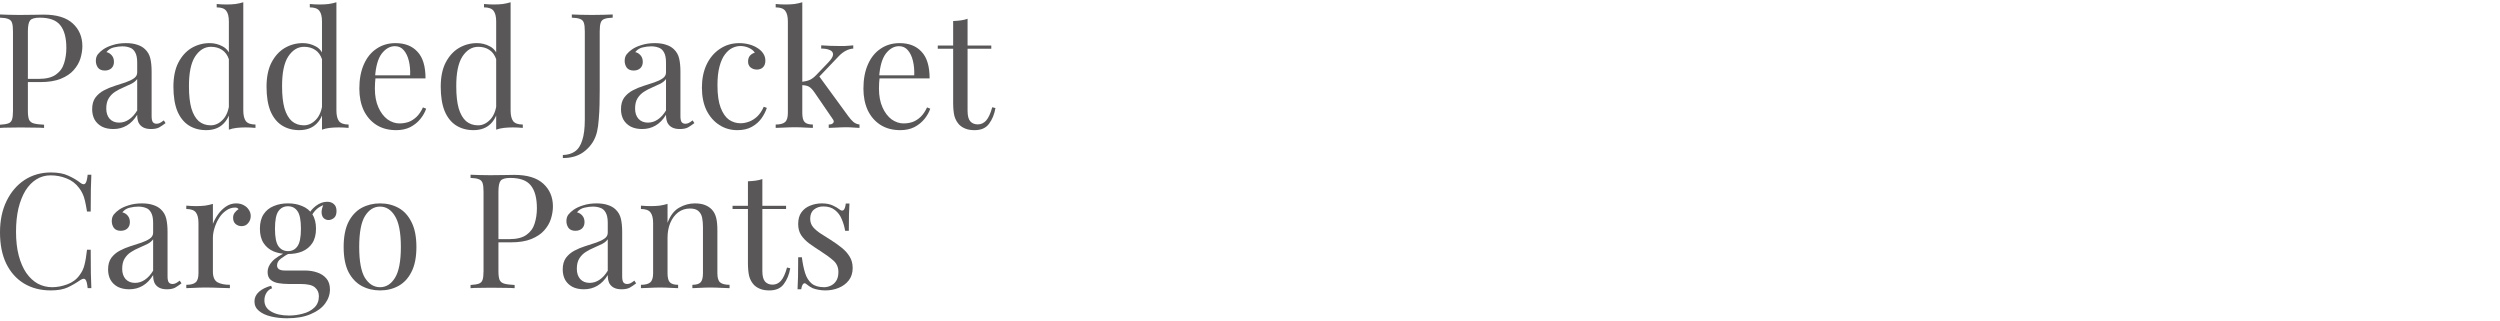 <svg width="312" height="40" viewBox="0 0 312 40" fill="none" xmlns="http://www.w3.org/2000/svg">
<g clip-path="url(#clip0_862_4971)">
<path d="M120.753 2.344V5.684H123.713V6.084H120.753V13.824C120.753 14.45 120.866 14.89 121.093 15.144C121.32 15.397 121.633 15.524 122.033 15.524C122.433 15.524 122.78 15.364 123.073 15.044C123.366 14.71 123.62 14.157 123.833 13.384L124.233 13.484C124.1 14.257 123.833 14.91 123.433 15.444C123.046 15.977 122.446 16.244 121.633 16.244C121.18 16.244 120.806 16.184 120.513 16.064C120.22 15.957 119.96 15.797 119.733 15.584C119.44 15.277 119.233 14.91 119.113 14.484C119.006 14.057 118.953 13.49 118.953 12.784V6.084H117.033V5.684H118.953V2.624C119.286 2.61 119.606 2.584 119.913 2.544C120.22 2.504 120.5 2.437 120.753 2.344Z" fill="#595757"/>
<path d="M112.276 5.383C113.449 5.383 114.362 5.743 115.016 6.463C115.682 7.169 116.016 8.276 116.016 9.783H108.956L108.936 9.403H114.096C114.122 8.749 114.069 8.149 113.936 7.603C113.802 7.043 113.589 6.596 113.296 6.263C113.016 5.929 112.649 5.763 112.196 5.763C111.582 5.763 111.036 6.069 110.556 6.683C110.089 7.296 109.809 8.269 109.716 9.603L109.776 9.683C109.749 9.883 109.729 10.103 109.716 10.343C109.702 10.583 109.696 10.823 109.696 11.063C109.696 11.97 109.842 12.749 110.136 13.403C110.429 14.056 110.809 14.556 111.276 14.903C111.756 15.236 112.249 15.403 112.756 15.403C113.156 15.403 113.536 15.343 113.896 15.223C114.256 15.089 114.589 14.876 114.896 14.583C115.202 14.29 115.469 13.896 115.696 13.403L116.096 13.563C115.949 14.003 115.709 14.43 115.376 14.843C115.042 15.256 114.622 15.596 114.116 15.863C113.609 16.116 113.022 16.243 112.356 16.243C111.396 16.243 110.569 16.023 109.876 15.583C109.196 15.143 108.669 14.536 108.296 13.763C107.936 12.976 107.756 12.076 107.756 11.063C107.756 9.889 107.942 8.883 108.316 8.043C108.689 7.189 109.216 6.536 109.896 6.083C110.576 5.616 111.369 5.383 112.276 5.383Z" fill="#595757"/>
<path d="M100.126 0.281V14.101C100.126 14.661 100.226 15.041 100.426 15.241C100.626 15.441 100.966 15.541 101.446 15.541V15.961C101.233 15.948 100.913 15.935 100.486 15.921C100.073 15.895 99.653 15.881 99.226 15.881C98.773 15.881 98.313 15.895 97.846 15.921C97.379 15.935 97.033 15.948 96.806 15.961V15.541C97.353 15.541 97.739 15.441 97.966 15.241C98.206 15.041 98.326 14.661 98.326 14.101V2.681C98.326 2.081 98.219 1.641 98.006 1.361C97.793 1.068 97.393 0.921 96.806 0.921V0.501C97.233 0.541 97.646 0.561 98.046 0.561C98.433 0.561 98.799 0.541 99.146 0.501C99.506 0.448 99.833 0.375 100.126 0.281ZM106.486 5.661V6.061C106.153 6.088 105.839 6.181 105.546 6.341C105.253 6.488 104.966 6.708 104.686 7.001L101.866 9.961L102.146 9.401L105.866 14.501C106.093 14.808 106.306 15.048 106.506 15.221C106.719 15.395 106.973 15.501 107.266 15.541V15.961C107.119 15.948 106.886 15.935 106.566 15.921C106.259 15.895 105.953 15.881 105.646 15.881C105.233 15.881 104.813 15.895 104.386 15.921C103.959 15.935 103.639 15.948 103.426 15.961V15.541C103.693 15.541 103.879 15.475 103.986 15.341C104.093 15.208 104.073 15.048 103.926 14.861L101.626 11.501C101.373 11.141 101.139 10.908 100.926 10.801C100.726 10.695 100.433 10.635 100.046 10.621V10.221C100.473 10.168 100.819 10.081 101.086 9.961C101.353 9.828 101.606 9.635 101.846 9.381L103.326 7.841C103.753 7.401 103.966 7.055 103.966 6.801C103.966 6.535 103.826 6.348 103.546 6.241C103.279 6.121 102.926 6.061 102.486 6.061V5.661C102.833 5.675 103.219 5.695 103.646 5.721C104.086 5.735 104.453 5.741 104.746 5.741C104.973 5.741 105.193 5.741 105.406 5.741C105.619 5.728 105.819 5.715 106.006 5.701C106.193 5.688 106.353 5.675 106.486 5.661Z" fill="#595757"/>
<path d="M92.259 5.383C92.686 5.383 93.099 5.436 93.499 5.543C93.899 5.649 94.259 5.809 94.579 6.023C94.886 6.223 95.119 6.456 95.279 6.723C95.439 6.976 95.519 7.256 95.519 7.563C95.519 7.923 95.419 8.203 95.219 8.403C95.019 8.589 94.766 8.683 94.459 8.683C94.166 8.683 93.906 8.596 93.679 8.423C93.466 8.249 93.359 8.003 93.359 7.683C93.359 7.376 93.439 7.129 93.599 6.943C93.773 6.756 93.973 6.636 94.199 6.583C94.066 6.343 93.826 6.143 93.479 5.983C93.146 5.823 92.786 5.743 92.399 5.743C92.066 5.743 91.733 5.823 91.399 5.983C91.066 6.143 90.759 6.409 90.479 6.783C90.199 7.143 89.973 7.643 89.799 8.283C89.626 8.909 89.539 9.696 89.539 10.643C89.539 11.816 89.673 12.749 89.939 13.443C90.206 14.136 90.553 14.636 90.979 14.943C91.419 15.236 91.899 15.383 92.419 15.383C92.766 15.383 93.119 15.316 93.479 15.183C93.839 15.05 94.179 14.836 94.499 14.543C94.819 14.236 95.093 13.829 95.319 13.323L95.699 13.463C95.566 13.889 95.346 14.323 95.039 14.763C94.733 15.19 94.333 15.543 93.839 15.823C93.346 16.103 92.739 16.243 92.019 16.243C91.193 16.243 90.446 16.029 89.779 15.603C89.113 15.176 88.579 14.569 88.179 13.783C87.793 12.983 87.599 12.036 87.599 10.943C87.599 9.849 87.793 8.889 88.179 8.063C88.579 7.223 89.133 6.569 89.839 6.103C90.546 5.623 91.353 5.383 92.259 5.383Z" fill="#595757"/>
<path d="M80.138 16.103C79.592 16.103 79.118 16.003 78.719 15.803C78.319 15.589 78.012 15.296 77.799 14.923C77.599 14.55 77.499 14.116 77.499 13.623C77.499 13.036 77.632 12.556 77.898 12.183C78.178 11.809 78.532 11.509 78.959 11.283C79.385 11.056 79.832 10.87 80.299 10.723C80.778 10.563 81.232 10.416 81.659 10.283C82.085 10.136 82.432 9.969 82.698 9.783C82.978 9.596 83.118 9.349 83.118 9.043V7.803C83.118 7.243 83.032 6.816 82.859 6.523C82.698 6.229 82.478 6.036 82.198 5.943C81.918 5.836 81.605 5.783 81.258 5.783C80.925 5.783 80.565 5.829 80.178 5.923C79.805 6.016 79.505 6.209 79.278 6.503C79.532 6.556 79.752 6.689 79.939 6.903C80.125 7.116 80.219 7.389 80.219 7.723C80.219 8.056 80.112 8.323 79.898 8.523C79.685 8.709 79.412 8.803 79.079 8.803C78.692 8.803 78.405 8.683 78.219 8.443C78.045 8.189 77.959 7.909 77.959 7.603C77.959 7.256 78.045 6.976 78.219 6.763C78.392 6.549 78.612 6.349 78.879 6.163C79.185 5.949 79.579 5.769 80.058 5.623C80.552 5.463 81.105 5.383 81.719 5.383C82.265 5.383 82.732 5.449 83.118 5.583C83.505 5.703 83.825 5.883 84.079 6.123C84.425 6.443 84.652 6.836 84.758 7.303C84.865 7.756 84.918 8.303 84.918 8.943V14.503C84.918 14.836 84.965 15.076 85.058 15.223C85.165 15.37 85.325 15.443 85.538 15.443C85.685 15.443 85.825 15.409 85.959 15.343C86.092 15.276 86.252 15.169 86.439 15.023L86.659 15.363C86.379 15.576 86.112 15.756 85.859 15.903C85.605 16.036 85.265 16.103 84.838 16.103C84.452 16.103 84.132 16.036 83.879 15.903C83.625 15.77 83.432 15.576 83.299 15.323C83.178 15.056 83.118 14.723 83.118 14.323C82.758 14.923 82.325 15.37 81.819 15.663C81.325 15.956 80.765 16.103 80.138 16.103ZM80.859 15.303C81.299 15.303 81.705 15.176 82.079 14.923C82.465 14.669 82.812 14.29 83.118 13.783V9.863C82.959 10.089 82.725 10.283 82.418 10.443C82.112 10.589 81.778 10.743 81.418 10.903C81.058 11.05 80.712 11.229 80.379 11.443C80.058 11.643 79.792 11.909 79.579 12.243C79.365 12.576 79.258 13.009 79.258 13.543C79.258 14.076 79.398 14.503 79.678 14.823C79.972 15.143 80.365 15.303 80.859 15.303Z" fill="#595757"/>
<path d="M70.244 19.725V19.345C70.844 19.331 71.344 19.185 71.744 18.905C72.158 18.625 72.464 18.158 72.664 17.505C72.878 16.865 72.984 16.005 72.984 14.925V3.925C72.984 3.431 72.944 3.071 72.864 2.845C72.784 2.605 72.624 2.445 72.384 2.365C72.158 2.271 71.818 2.218 71.364 2.205V1.805C71.644 1.818 72.011 1.831 72.464 1.845C72.918 1.858 73.391 1.865 73.884 1.865C74.378 1.865 74.851 1.858 75.304 1.845C75.771 1.831 76.158 1.818 76.464 1.805V2.205C76.011 2.218 75.664 2.271 75.424 2.365C75.198 2.445 75.044 2.605 74.964 2.845C74.884 3.071 74.844 3.431 74.844 3.925V11.245C74.844 11.791 74.838 12.385 74.824 13.025C74.811 13.665 74.778 14.285 74.724 14.885C74.684 15.485 74.611 16.011 74.504 16.465C74.278 17.398 73.798 18.171 73.064 18.785C72.344 19.411 71.404 19.725 70.244 19.725Z" fill="#595757"/>
<path d="M63.723 0.281V13.781C63.723 14.381 63.829 14.828 64.043 15.121C64.269 15.401 64.669 15.541 65.243 15.541V15.961C64.829 15.921 64.416 15.901 64.003 15.901C63.616 15.901 63.243 15.921 62.883 15.961C62.536 16.001 62.216 16.075 61.923 16.181V2.681C61.923 2.081 61.816 1.641 61.603 1.361C61.389 1.068 60.989 0.921 60.403 0.921V0.501C60.829 0.541 61.243 0.561 61.643 0.561C62.029 0.561 62.396 0.541 62.743 0.501C63.103 0.448 63.429 0.375 63.723 0.281ZM59.523 5.381C60.109 5.381 60.656 5.521 61.163 5.801C61.683 6.081 62.029 6.561 62.203 7.241L61.943 7.441C61.756 6.881 61.463 6.475 61.063 6.221C60.676 5.968 60.216 5.841 59.683 5.841C58.896 5.841 58.236 6.248 57.703 7.061C57.183 7.875 56.929 9.128 56.943 10.821C56.943 11.901 57.043 12.801 57.243 13.521C57.456 14.228 57.763 14.761 58.163 15.121C58.576 15.468 59.076 15.641 59.663 15.641C60.223 15.641 60.729 15.401 61.183 14.921C61.636 14.441 61.909 13.735 62.003 12.801L62.243 13.081C62.136 14.095 61.809 14.875 61.263 15.421C60.729 15.968 60.003 16.241 59.083 16.241C58.256 16.241 57.529 16.041 56.903 15.641C56.289 15.241 55.816 14.641 55.483 13.841C55.163 13.041 55.003 12.035 55.003 10.821C55.003 9.608 55.209 8.601 55.623 7.801C56.049 6.988 56.603 6.381 57.283 5.981C57.976 5.581 58.723 5.381 59.523 5.381Z" fill="#595757"/>
<path d="M49.365 5.383C50.539 5.383 51.452 5.743 52.105 6.463C52.772 7.169 53.105 8.276 53.105 9.783H46.045L46.026 9.403H51.185C51.212 8.749 51.159 8.149 51.026 7.603C50.892 7.043 50.679 6.596 50.386 6.263C50.105 5.929 49.739 5.763 49.285 5.763C48.672 5.763 48.126 6.069 47.645 6.683C47.179 7.296 46.899 8.269 46.806 9.603L46.865 9.683C46.839 9.883 46.819 10.103 46.806 10.343C46.792 10.583 46.785 10.823 46.785 11.063C46.785 11.97 46.932 12.749 47.225 13.403C47.519 14.056 47.899 14.556 48.365 14.903C48.846 15.236 49.339 15.403 49.846 15.403C50.245 15.403 50.626 15.343 50.986 15.223C51.346 15.089 51.679 14.876 51.986 14.583C52.292 14.29 52.559 13.896 52.785 13.403L53.185 13.563C53.039 14.003 52.799 14.43 52.465 14.843C52.132 15.256 51.712 15.596 51.206 15.863C50.699 16.116 50.112 16.243 49.446 16.243C48.486 16.243 47.659 16.023 46.965 15.583C46.285 15.143 45.759 14.536 45.386 13.763C45.026 12.976 44.846 12.076 44.846 11.063C44.846 9.889 45.032 8.883 45.406 8.043C45.779 7.189 46.306 6.536 46.986 6.083C47.666 5.616 48.459 5.383 49.365 5.383Z" fill="#595757"/>
<path d="M41.984 0.281V13.781C41.984 14.381 42.091 14.828 42.304 15.121C42.531 15.401 42.931 15.541 43.504 15.541V15.961C43.091 15.921 42.678 15.901 42.264 15.901C41.878 15.901 41.504 15.921 41.144 15.961C40.798 16.001 40.478 16.075 40.184 16.181V2.681C40.184 2.081 40.078 1.641 39.864 1.361C39.651 1.068 39.251 0.921 38.664 0.921V0.501C39.091 0.541 39.504 0.561 39.904 0.561C40.291 0.561 40.658 0.541 41.004 0.501C41.364 0.448 41.691 0.375 41.984 0.281ZM37.784 5.381C38.371 5.381 38.918 5.521 39.424 5.801C39.944 6.081 40.291 6.561 40.464 7.241L40.204 7.441C40.018 6.881 39.724 6.475 39.324 6.221C38.938 5.968 38.478 5.841 37.944 5.841C37.158 5.841 36.498 6.248 35.964 7.061C35.444 7.875 35.191 9.128 35.204 10.821C35.204 11.901 35.304 12.801 35.504 13.521C35.718 14.228 36.024 14.761 36.424 15.121C36.838 15.468 37.338 15.641 37.924 15.641C38.484 15.641 38.991 15.401 39.444 14.921C39.898 14.441 40.171 13.735 40.264 12.801L40.504 13.081C40.398 14.095 40.071 14.875 39.524 15.421C38.991 15.968 38.264 16.241 37.344 16.241C36.518 16.241 35.791 16.041 35.164 15.641C34.551 15.241 34.078 14.641 33.744 13.841C33.424 13.041 33.264 12.035 33.264 10.821C33.264 9.608 33.471 8.601 33.884 7.801C34.311 6.988 34.864 6.381 35.544 5.981C36.238 5.581 36.984 5.381 37.784 5.381Z" fill="#595757"/>
<path d="M30.363 0.281V13.781C30.363 14.381 30.47 14.828 30.683 15.121C30.91 15.401 31.31 15.541 31.883 15.541V15.961C31.47 15.921 31.057 15.901 30.643 15.901C30.257 15.901 29.883 15.921 29.523 15.961C29.177 16.001 28.857 16.075 28.563 16.181V2.681C28.563 2.081 28.457 1.641 28.243 1.361C28.03 1.068 27.63 0.921 27.043 0.921V0.501C27.47 0.541 27.883 0.561 28.283 0.561C28.67 0.561 29.037 0.541 29.383 0.501C29.743 0.448 30.07 0.375 30.363 0.281ZM26.163 5.381C26.75 5.381 27.297 5.521 27.803 5.801C28.323 6.081 28.67 6.561 28.843 7.241L28.583 7.441C28.397 6.881 28.103 6.475 27.703 6.221C27.317 5.968 26.857 5.841 26.323 5.841C25.537 5.841 24.877 6.248 24.343 7.061C23.823 7.875 23.57 9.128 23.583 10.821C23.583 11.901 23.683 12.801 23.883 13.521C24.097 14.228 24.403 14.761 24.803 15.121C25.217 15.468 25.717 15.641 26.303 15.641C26.863 15.641 27.37 15.401 27.823 14.921C28.277 14.441 28.55 13.735 28.643 12.801L28.883 13.081C28.777 14.095 28.45 14.875 27.903 15.421C27.37 15.968 26.643 16.241 25.723 16.241C24.897 16.241 24.17 16.041 23.543 15.641C22.93 15.241 22.457 14.641 22.123 13.841C21.803 13.041 21.643 12.035 21.643 10.821C21.643 9.608 21.85 8.601 22.263 7.801C22.69 6.988 23.243 6.381 23.923 5.981C24.617 5.581 25.363 5.381 26.163 5.381Z" fill="#595757"/>
<path d="M14.142 16.103C13.596 16.103 13.122 16.003 12.722 15.803C12.322 15.589 12.016 15.296 11.802 14.923C11.602 14.55 11.502 14.116 11.502 13.623C11.502 13.036 11.636 12.556 11.902 12.183C12.182 11.809 12.536 11.509 12.962 11.283C13.389 11.056 13.836 10.87 14.302 10.723C14.782 10.563 15.236 10.416 15.662 10.283C16.089 10.136 16.436 9.969 16.702 9.783C16.982 9.596 17.122 9.349 17.122 9.043V7.803C17.122 7.243 17.036 6.816 16.862 6.523C16.702 6.229 16.482 6.036 16.202 5.943C15.922 5.836 15.609 5.783 15.262 5.783C14.929 5.783 14.569 5.829 14.182 5.923C13.809 6.016 13.509 6.209 13.282 6.503C13.536 6.556 13.756 6.689 13.942 6.903C14.129 7.116 14.222 7.389 14.222 7.723C14.222 8.056 14.116 8.323 13.902 8.523C13.689 8.709 13.416 8.803 13.082 8.803C12.696 8.803 12.409 8.683 12.222 8.443C12.049 8.189 11.962 7.909 11.962 7.603C11.962 7.256 12.049 6.976 12.222 6.763C12.396 6.549 12.616 6.349 12.882 6.163C13.189 5.949 13.582 5.769 14.062 5.623C14.556 5.463 15.109 5.383 15.722 5.383C16.269 5.383 16.736 5.449 17.122 5.583C17.509 5.703 17.829 5.883 18.082 6.123C18.429 6.443 18.656 6.836 18.762 7.303C18.869 7.756 18.922 8.303 18.922 8.943V14.503C18.922 14.836 18.969 15.076 19.062 15.223C19.169 15.37 19.329 15.443 19.542 15.443C19.689 15.443 19.829 15.409 19.962 15.343C20.096 15.276 20.256 15.169 20.442 15.023L20.662 15.363C20.382 15.576 20.116 15.756 19.862 15.903C19.609 16.036 19.269 16.103 18.842 16.103C18.456 16.103 18.136 16.036 17.882 15.903C17.629 15.77 17.436 15.576 17.302 15.323C17.182 15.056 17.122 14.723 17.122 14.323C16.762 14.923 16.329 15.37 15.822 15.663C15.329 15.956 14.769 16.103 14.142 16.103ZM14.862 15.303C15.302 15.303 15.709 15.176 16.082 14.923C16.469 14.669 16.816 14.29 17.122 13.783V9.863C16.962 10.089 16.729 10.283 16.422 10.443C16.116 10.589 15.782 10.743 15.422 10.903C15.062 11.05 14.716 11.229 14.382 11.443C14.062 11.643 13.796 11.909 13.582 12.243C13.369 12.576 13.262 13.009 13.262 13.543C13.262 14.076 13.402 14.503 13.682 14.823C13.976 15.143 14.369 15.303 14.862 15.303Z" fill="#595757"/>
<path d="M0 1.805C0.28 1.818 0.647 1.831 1.1 1.845C1.553 1.858 2 1.865 2.44 1.865C3.067 1.865 3.667 1.858 4.24 1.845C4.813 1.831 5.22 1.825 5.46 1.825C7.073 1.825 8.28 2.191 9.08 2.925C9.88 3.658 10.28 4.605 10.28 5.765C10.28 6.245 10.2 6.751 10.04 7.285C9.88 7.805 9.6 8.291 9.2 8.745C8.813 9.185 8.28 9.545 7.6 9.825C6.92 10.105 6.06 10.245 5.02 10.245H3.1V9.845H4.82C5.767 9.845 6.487 9.665 6.98 9.305C7.487 8.945 7.827 8.471 8 7.885C8.187 7.298 8.28 6.665 8.28 5.985C8.28 4.718 8.027 3.771 7.52 3.145C7.027 2.518 6.173 2.205 4.96 2.205C4.347 2.205 3.947 2.318 3.76 2.545C3.573 2.771 3.48 3.231 3.48 3.925V13.845C3.48 14.325 3.527 14.685 3.62 14.925C3.727 15.165 3.927 15.325 4.22 15.405C4.513 15.485 4.94 15.538 5.5 15.565V15.965C5.153 15.938 4.713 15.925 4.18 15.925C3.647 15.911 3.107 15.905 2.56 15.905C2.04 15.905 1.553 15.911 1.1 15.925C0.647 15.925 0.28 15.938 0 15.965V15.565C0.453 15.538 0.793 15.485 1.02 15.405C1.26 15.325 1.42 15.165 1.5 14.925C1.58 14.685 1.62 14.325 1.62 13.845V3.925C1.62 3.431 1.58 3.071 1.5 2.845C1.42 2.605 1.26 2.445 1.02 2.365C0.793 2.271 0.453 2.218 0 2.205V1.805Z" fill="#595757"/>
<path d="M102.573 25.383C103.106 25.383 103.559 25.47 103.933 25.643C104.306 25.816 104.579 25.976 104.753 26.123C105.193 26.483 105.459 26.243 105.553 25.403H106.013C105.986 25.776 105.966 26.223 105.953 26.743C105.939 27.25 105.933 27.936 105.933 28.803H105.473C105.393 28.309 105.253 27.829 105.053 27.363C104.866 26.896 104.586 26.516 104.213 26.223C103.839 25.916 103.353 25.763 102.753 25.763C102.286 25.763 101.893 25.896 101.573 26.163C101.266 26.416 101.113 26.796 101.113 27.303C101.113 27.703 101.233 28.049 101.473 28.343C101.713 28.623 102.026 28.89 102.413 29.143C102.799 29.383 103.219 29.649 103.673 29.943C104.179 30.263 104.639 30.59 105.053 30.923C105.466 31.256 105.793 31.623 106.033 32.023C106.286 32.423 106.413 32.896 106.413 33.443C106.413 34.056 106.253 34.569 105.933 34.983C105.613 35.396 105.193 35.709 104.673 35.923C104.166 36.136 103.606 36.243 102.993 36.243C102.699 36.243 102.419 36.216 102.153 36.163C101.899 36.123 101.653 36.056 101.413 35.963C101.279 35.896 101.139 35.816 100.993 35.723C100.859 35.63 100.726 35.529 100.593 35.423C100.459 35.316 100.339 35.323 100.233 35.443C100.126 35.55 100.046 35.77 99.993 36.103H99.533C99.559 35.676 99.579 35.156 99.593 34.543C99.606 33.929 99.613 33.116 99.613 32.103H100.073C100.166 32.849 100.299 33.503 100.473 34.063C100.646 34.623 100.919 35.063 101.293 35.383C101.666 35.69 102.186 35.843 102.853 35.843C103.119 35.843 103.386 35.783 103.653 35.663C103.933 35.543 104.166 35.343 104.353 35.063C104.539 34.783 104.633 34.41 104.633 33.943C104.633 33.356 104.419 32.876 103.993 32.503C103.566 32.13 103.026 31.736 102.373 31.323C101.893 31.016 101.439 30.709 101.013 30.403C100.599 30.096 100.259 29.75 99.993 29.363C99.739 28.976 99.613 28.509 99.613 27.963C99.613 27.363 99.746 26.876 100.013 26.503C100.293 26.116 100.659 25.836 101.113 25.663C101.566 25.476 102.053 25.383 102.573 25.383Z" fill="#595757"/>
<path d="M95.142 22.344V25.684H98.102V26.084H95.142V33.824C95.142 34.45 95.256 34.89 95.482 35.144C95.709 35.397 96.022 35.524 96.422 35.524C96.822 35.524 97.169 35.364 97.462 35.044C97.756 34.71 98.009 34.157 98.222 33.384L98.622 33.484C98.489 34.257 98.222 34.91 97.822 35.444C97.436 35.977 96.836 36.244 96.022 36.244C95.569 36.244 95.196 36.184 94.902 36.064C94.609 35.957 94.349 35.797 94.122 35.584C93.829 35.277 93.622 34.91 93.502 34.484C93.396 34.057 93.342 33.49 93.342 32.784V26.084H91.422V25.684H93.342V22.624C93.676 22.61 93.996 22.584 94.302 22.544C94.609 22.504 94.889 22.437 95.142 22.344Z" fill="#595757"/>
<path d="M86.709 25.383C87.215 25.383 87.635 25.45 87.969 25.583C88.315 25.716 88.602 25.903 88.829 26.143C89.082 26.41 89.262 26.743 89.369 27.143C89.475 27.543 89.529 28.083 89.529 28.763V34.103C89.529 34.663 89.642 35.043 89.869 35.243C90.109 35.443 90.502 35.543 91.049 35.543V35.963C90.822 35.95 90.475 35.936 90.009 35.923C89.542 35.896 89.089 35.883 88.649 35.883C88.209 35.883 87.775 35.896 87.349 35.923C86.935 35.936 86.622 35.95 86.409 35.963V35.543C86.889 35.543 87.229 35.443 87.429 35.243C87.629 35.043 87.729 34.663 87.729 34.103V28.323C87.729 27.91 87.695 27.529 87.629 27.183C87.562 26.836 87.409 26.556 87.169 26.343C86.942 26.13 86.589 26.023 86.109 26.023C85.549 26.023 85.055 26.183 84.629 26.503C84.215 26.823 83.889 27.263 83.649 27.823C83.422 28.369 83.309 28.983 83.309 29.663V34.103C83.309 34.663 83.409 35.043 83.609 35.243C83.809 35.443 84.149 35.543 84.629 35.543V35.963C84.415 35.95 84.095 35.936 83.669 35.923C83.255 35.896 82.829 35.883 82.389 35.883C81.949 35.883 81.495 35.896 81.029 35.923C80.562 35.936 80.215 35.95 79.989 35.963V35.543C80.535 35.543 80.922 35.443 81.149 35.243C81.389 35.043 81.509 34.663 81.509 34.103V27.843C81.509 27.243 81.402 26.803 81.189 26.523C80.975 26.23 80.575 26.083 79.989 26.083V25.663C80.415 25.703 80.829 25.723 81.229 25.723C81.615 25.723 81.982 25.703 82.329 25.663C82.689 25.61 83.015 25.536 83.309 25.443V27.803C83.655 26.896 84.135 26.27 84.749 25.923C85.375 25.563 86.029 25.383 86.709 25.383Z" fill="#595757"/>
<path d="M72.868 36.103C72.321 36.103 71.848 36.003 71.448 35.803C71.048 35.59 70.741 35.296 70.528 34.923C70.328 34.55 70.228 34.116 70.228 33.623C70.228 33.036 70.361 32.556 70.628 32.183C70.908 31.809 71.261 31.509 71.688 31.283C72.114 31.056 72.561 30.869 73.028 30.723C73.508 30.563 73.961 30.416 74.388 30.283C74.814 30.136 75.161 29.97 75.428 29.783C75.708 29.596 75.848 29.349 75.848 29.043V27.803C75.848 27.243 75.761 26.816 75.588 26.523C75.428 26.23 75.208 26.036 74.928 25.943C74.648 25.836 74.335 25.783 73.988 25.783C73.654 25.783 73.294 25.829 72.908 25.923C72.534 26.016 72.234 26.209 72.008 26.503C72.261 26.556 72.481 26.689 72.668 26.903C72.855 27.116 72.948 27.39 72.948 27.723C72.948 28.056 72.841 28.323 72.628 28.523C72.415 28.709 72.141 28.803 71.808 28.803C71.421 28.803 71.135 28.683 70.948 28.443C70.775 28.189 70.688 27.91 70.688 27.603C70.688 27.256 70.775 26.976 70.948 26.763C71.121 26.549 71.341 26.349 71.608 26.163C71.915 25.95 72.308 25.77 72.788 25.623C73.281 25.463 73.835 25.383 74.448 25.383C74.995 25.383 75.461 25.45 75.848 25.583C76.234 25.703 76.555 25.883 76.808 26.123C77.154 26.443 77.381 26.836 77.488 27.303C77.594 27.756 77.648 28.303 77.648 28.943V34.503C77.648 34.836 77.695 35.076 77.788 35.223C77.894 35.37 78.055 35.443 78.268 35.443C78.415 35.443 78.554 35.41 78.688 35.343C78.821 35.276 78.981 35.169 79.168 35.023L79.388 35.363C79.108 35.576 78.841 35.756 78.588 35.903C78.335 36.036 77.995 36.103 77.568 36.103C77.181 36.103 76.861 36.036 76.608 35.903C76.355 35.77 76.161 35.576 76.028 35.323C75.908 35.056 75.848 34.723 75.848 34.323C75.488 34.923 75.054 35.37 74.548 35.663C74.054 35.956 73.494 36.103 72.868 36.103ZM73.588 35.303C74.028 35.303 74.434 35.176 74.808 34.923C75.195 34.669 75.541 34.289 75.848 33.783V29.863C75.688 30.09 75.454 30.283 75.148 30.443C74.841 30.59 74.508 30.743 74.148 30.903C73.788 31.049 73.441 31.23 73.108 31.443C72.788 31.643 72.521 31.91 72.308 32.243C72.094 32.576 71.988 33.01 71.988 33.543C71.988 34.076 72.128 34.503 72.408 34.823C72.701 35.143 73.094 35.303 73.588 35.303Z" fill="#595757"/>
<path d="M58.725 21.805C59.005 21.818 59.372 21.831 59.825 21.845C60.279 21.858 60.725 21.865 61.165 21.865C61.792 21.865 62.392 21.858 62.965 21.845C63.539 21.831 63.945 21.825 64.185 21.825C65.799 21.825 67.005 22.191 67.805 22.925C68.605 23.658 69.005 24.605 69.005 25.765C69.005 26.245 68.925 26.751 68.765 27.285C68.605 27.805 68.325 28.291 67.925 28.745C67.539 29.185 67.005 29.545 66.325 29.825C65.645 30.105 64.785 30.245 63.745 30.245H61.825V29.845H63.545C64.492 29.845 65.212 29.665 65.705 29.305C66.212 28.945 66.552 28.471 66.725 27.885C66.912 27.298 67.005 26.665 67.005 25.985C67.005 24.718 66.752 23.771 66.245 23.145C65.752 22.518 64.899 22.205 63.685 22.205C63.072 22.205 62.672 22.318 62.485 22.545C62.299 22.771 62.205 23.231 62.205 23.925V33.845C62.205 34.325 62.252 34.685 62.345 34.925C62.452 35.165 62.652 35.325 62.945 35.405C63.239 35.485 63.665 35.538 64.225 35.565V35.965C63.879 35.938 63.439 35.925 62.905 35.925C62.372 35.911 61.832 35.905 61.285 35.905C60.765 35.905 60.279 35.911 59.825 35.925C59.372 35.925 59.005 35.938 58.725 35.965V35.565C59.179 35.538 59.519 35.485 59.745 35.405C59.985 35.325 60.145 35.165 60.225 34.925C60.305 34.685 60.345 34.325 60.345 33.845V23.925C60.345 23.431 60.305 23.071 60.225 22.845C60.145 22.605 59.985 22.445 59.745 22.365C59.519 22.271 59.179 22.218 58.725 22.205V21.805Z" fill="#595757"/>
<path d="M47.428 25.383C48.281 25.383 49.048 25.57 49.728 25.943C50.408 26.316 50.948 26.903 51.348 27.703C51.761 28.503 51.968 29.543 51.968 30.823C51.968 32.103 51.761 33.143 51.348 33.943C50.948 34.73 50.408 35.309 49.728 35.683C49.048 36.056 48.281 36.243 47.428 36.243C46.588 36.243 45.821 36.056 45.128 35.683C44.448 35.309 43.901 34.73 43.488 33.943C43.088 33.143 42.888 32.103 42.888 30.823C42.888 29.543 43.088 28.503 43.488 27.703C43.901 26.903 44.448 26.316 45.128 25.943C45.821 25.57 46.588 25.383 47.428 25.383ZM47.428 25.783C46.668 25.783 46.041 26.176 45.548 26.963C45.068 27.75 44.828 29.036 44.828 30.823C44.828 32.609 45.068 33.896 45.548 34.683C46.041 35.456 46.668 35.843 47.428 35.843C48.188 35.843 48.808 35.456 49.288 34.683C49.781 33.896 50.028 32.609 50.028 30.823C50.028 29.036 49.781 27.75 49.288 26.963C48.808 26.176 48.188 25.783 47.428 25.783Z" fill="#595757"/>
<path d="M35.837 39.72C35.13 39.72 34.463 39.646 33.837 39.5C33.21 39.353 32.703 39.12 32.317 38.8C31.943 38.493 31.757 38.1 31.757 37.62C31.757 37.153 31.943 36.753 32.317 36.42C32.69 36.086 33.197 35.833 33.837 35.66L33.957 35.98C33.663 36.073 33.43 36.26 33.257 36.54C33.083 36.82 32.997 37.133 32.997 37.48C32.997 38.093 33.277 38.56 33.837 38.88C34.41 39.213 35.15 39.38 36.057 39.38C36.657 39.38 37.243 39.3 37.817 39.14C38.39 38.993 38.863 38.74 39.237 38.38C39.61 38.02 39.797 37.546 39.797 36.96C39.797 36.52 39.637 36.16 39.317 35.88C39.01 35.586 38.397 35.44 37.477 35.44H35.997C35.57 35.44 35.157 35.406 34.757 35.34C34.357 35.273 34.03 35.133 33.777 34.92C33.523 34.706 33.397 34.38 33.397 33.94C33.397 33.486 33.583 33.053 33.957 32.64C34.33 32.213 35.017 31.78 36.017 31.34L36.257 31.52C35.803 31.76 35.41 32.006 35.077 32.26C34.743 32.5 34.577 32.786 34.577 33.12C34.577 33.546 34.897 33.76 35.537 33.76H38.037C38.597 33.76 39.11 33.84 39.577 34C40.057 34.16 40.443 34.413 40.737 34.76C41.03 35.106 41.177 35.56 41.177 36.12C41.177 36.746 40.977 37.333 40.577 37.88C40.177 38.426 39.577 38.866 38.777 39.2C37.99 39.546 37.01 39.72 35.837 39.72ZM35.937 31.7C35.283 31.7 34.69 31.593 34.157 31.38C33.623 31.153 33.203 30.806 32.897 30.34C32.59 29.873 32.437 29.273 32.437 28.54C32.437 27.806 32.59 27.206 32.897 26.74C33.203 26.273 33.623 25.933 34.157 25.72C34.69 25.493 35.283 25.38 35.937 25.38C36.603 25.38 37.197 25.493 37.717 25.72C38.25 25.933 38.67 26.273 38.977 26.74C39.283 27.206 39.437 27.806 39.437 28.54C39.437 29.273 39.283 29.873 38.977 30.34C38.67 30.806 38.25 31.153 37.717 31.38C37.197 31.593 36.603 31.7 35.937 31.7ZM35.937 31.34C36.443 31.34 36.837 31.14 37.117 30.74C37.41 30.34 37.557 29.606 37.557 28.54C37.557 27.473 37.41 26.74 37.117 26.34C36.837 25.94 36.443 25.74 35.937 25.74C35.443 25.74 35.05 25.94 34.757 26.34C34.463 26.74 34.317 27.473 34.317 28.54C34.317 29.606 34.463 30.34 34.757 30.74C35.05 31.14 35.443 31.34 35.937 31.34ZM38.817 27.04L38.457 26.9C38.643 26.446 38.963 26.046 39.417 25.7C39.87 25.353 40.343 25.18 40.837 25.18C41.183 25.18 41.463 25.28 41.677 25.48C41.89 25.666 41.997 25.953 41.997 26.34C41.997 26.753 41.883 27.046 41.657 27.22C41.443 27.38 41.223 27.46 40.997 27.46C40.797 27.46 40.61 27.393 40.437 27.26C40.263 27.113 40.163 26.886 40.137 26.58C40.11 26.273 40.203 25.88 40.417 25.4L40.677 25.46C40.117 25.673 39.717 25.9 39.477 26.14C39.237 26.366 39.017 26.666 38.817 27.04Z" fill="#595757"/>
<path d="M29.471 25.383C29.831 25.383 30.144 25.456 30.41 25.603C30.691 25.75 30.904 25.943 31.05 26.183C31.21 26.41 31.291 26.669 31.291 26.963C31.291 27.296 31.184 27.59 30.971 27.843C30.77 28.096 30.497 28.223 30.151 28.223C29.87 28.223 29.624 28.136 29.41 27.963C29.197 27.776 29.09 27.516 29.09 27.183C29.09 26.93 29.157 26.716 29.291 26.543C29.437 26.356 29.597 26.209 29.77 26.103C29.677 25.97 29.537 25.903 29.351 25.903C28.937 25.903 28.557 26.029 28.21 26.283C27.864 26.523 27.57 26.836 27.331 27.223C27.09 27.61 26.904 28.023 26.77 28.463C26.637 28.89 26.57 29.29 26.57 29.663V33.903C26.57 34.556 26.757 34.996 27.131 35.223C27.517 35.436 28.037 35.543 28.691 35.543V35.963C28.384 35.95 27.951 35.936 27.39 35.923C26.831 35.896 26.237 35.883 25.61 35.883C25.157 35.883 24.704 35.896 24.25 35.923C23.811 35.936 23.477 35.95 23.25 35.963V35.543C23.797 35.543 24.184 35.443 24.41 35.243C24.651 35.043 24.77 34.663 24.77 34.103V27.843C24.77 27.243 24.664 26.803 24.451 26.523C24.237 26.23 23.837 26.083 23.25 26.083V25.663C23.677 25.703 24.09 25.723 24.491 25.723C24.877 25.723 25.244 25.703 25.59 25.663C25.951 25.61 26.277 25.536 26.57 25.443V27.943C26.717 27.556 26.924 27.169 27.191 26.783C27.471 26.383 27.804 26.049 28.191 25.783C28.577 25.516 29.004 25.383 29.471 25.383Z" fill="#595757"/>
<path d="M16.13 36.103C15.583 36.103 15.11 36.003 14.71 35.803C14.309 35.59 14.003 35.296 13.79 34.923C13.589 34.55 13.489 34.116 13.489 33.623C13.489 33.036 13.623 32.556 13.889 32.183C14.169 31.809 14.523 31.509 14.95 31.283C15.376 31.056 15.823 30.869 16.29 30.723C16.77 30.563 17.223 30.416 17.649 30.283C18.076 30.136 18.423 29.97 18.689 29.783C18.97 29.596 19.11 29.349 19.11 29.043V27.803C19.11 27.243 19.023 26.816 18.849 26.523C18.689 26.23 18.47 26.036 18.189 25.943C17.91 25.836 17.596 25.783 17.25 25.783C16.916 25.783 16.556 25.829 16.169 25.923C15.796 26.016 15.496 26.209 15.27 26.503C15.523 26.556 15.743 26.689 15.93 26.903C16.116 27.116 16.209 27.39 16.209 27.723C16.209 28.056 16.103 28.323 15.889 28.523C15.676 28.709 15.403 28.803 15.069 28.803C14.683 28.803 14.396 28.683 14.21 28.443C14.036 28.189 13.95 27.91 13.95 27.603C13.95 27.256 14.036 26.976 14.21 26.763C14.383 26.549 14.603 26.349 14.87 26.163C15.176 25.95 15.569 25.77 16.049 25.623C16.543 25.463 17.096 25.383 17.709 25.383C18.256 25.383 18.723 25.45 19.11 25.583C19.496 25.703 19.816 25.883 20.07 26.123C20.416 26.443 20.643 26.836 20.75 27.303C20.856 27.756 20.91 28.303 20.91 28.943V34.503C20.91 34.836 20.956 35.076 21.049 35.223C21.156 35.37 21.316 35.443 21.529 35.443C21.676 35.443 21.816 35.41 21.95 35.343C22.083 35.276 22.243 35.169 22.43 35.023L22.649 35.363C22.369 35.576 22.103 35.756 21.849 35.903C21.596 36.036 21.256 36.103 20.829 36.103C20.443 36.103 20.123 36.036 19.869 35.903C19.616 35.77 19.423 35.576 19.29 35.323C19.169 35.056 19.11 34.723 19.11 34.323C18.75 34.923 18.316 35.37 17.809 35.663C17.316 35.956 16.756 36.103 16.13 36.103ZM16.849 35.303C17.29 35.303 17.696 35.176 18.07 34.923C18.456 34.669 18.803 34.289 19.11 33.783V29.863C18.95 30.09 18.716 30.283 18.41 30.443C18.103 30.59 17.77 30.743 17.41 30.903C17.049 31.049 16.703 31.23 16.369 31.443C16.049 31.643 15.783 31.91 15.569 32.243C15.356 32.576 15.249 33.01 15.249 33.543C15.249 34.076 15.389 34.503 15.669 34.823C15.963 35.143 16.356 35.303 16.849 35.303Z" fill="#595757"/>
<path d="M6.36 21.523C7.24 21.523 7.96 21.657 8.52 21.923C9.093 22.177 9.6 22.477 10.04 22.823C10.307 23.023 10.507 23.05 10.64 22.903C10.787 22.743 10.887 22.377 10.94 21.803H11.4C11.373 22.297 11.353 22.897 11.34 23.603C11.327 24.31 11.32 25.243 11.32 26.403H10.86C10.767 25.83 10.68 25.377 10.6 25.043C10.52 24.697 10.42 24.403 10.3 24.163C10.193 23.923 10.047 23.683 9.86 23.443C9.447 22.897 8.927 22.503 8.3 22.263C7.673 22.01 7.013 21.883 6.32 21.883C5.667 21.883 5.073 22.05 4.54 22.383C4.02 22.703 3.567 23.17 3.18 23.783C2.807 24.397 2.513 25.137 2.3 26.003C2.1 26.87 2 27.843 2 28.923C2 30.043 2.113 31.037 2.34 31.903C2.567 32.757 2.88 33.477 3.28 34.063C3.693 34.65 4.173 35.097 4.72 35.403C5.28 35.697 5.88 35.843 6.52 35.843C7.12 35.843 7.747 35.723 8.4 35.483C9.053 35.243 9.567 34.857 9.94 34.323C10.233 33.937 10.433 33.517 10.54 33.063C10.66 32.61 10.767 31.977 10.86 31.163H11.32C11.32 32.377 11.327 33.357 11.34 34.103C11.353 34.837 11.373 35.457 11.4 35.963H10.94C10.887 35.39 10.793 35.03 10.66 34.883C10.54 34.737 10.333 34.757 10.04 34.943C9.547 35.29 9.02 35.597 8.46 35.863C7.913 36.117 7.207 36.243 6.34 36.243C5.073 36.243 3.96 35.957 3 35.383C2.053 34.81 1.313 33.983 0.78 32.903C0.26 31.823 0 30.523 0 29.003C0 27.51 0.273 26.203 0.82 25.083C1.367 23.963 2.113 23.09 3.06 22.463C4.02 21.837 5.12 21.523 6.36 21.523Z" fill="#595757"/>
</g>
<defs>
<clipPath id="clip0_862_4971">
<rect width="312" height="40" fill="white"/>
</clipPath>
</defs>
</svg>
